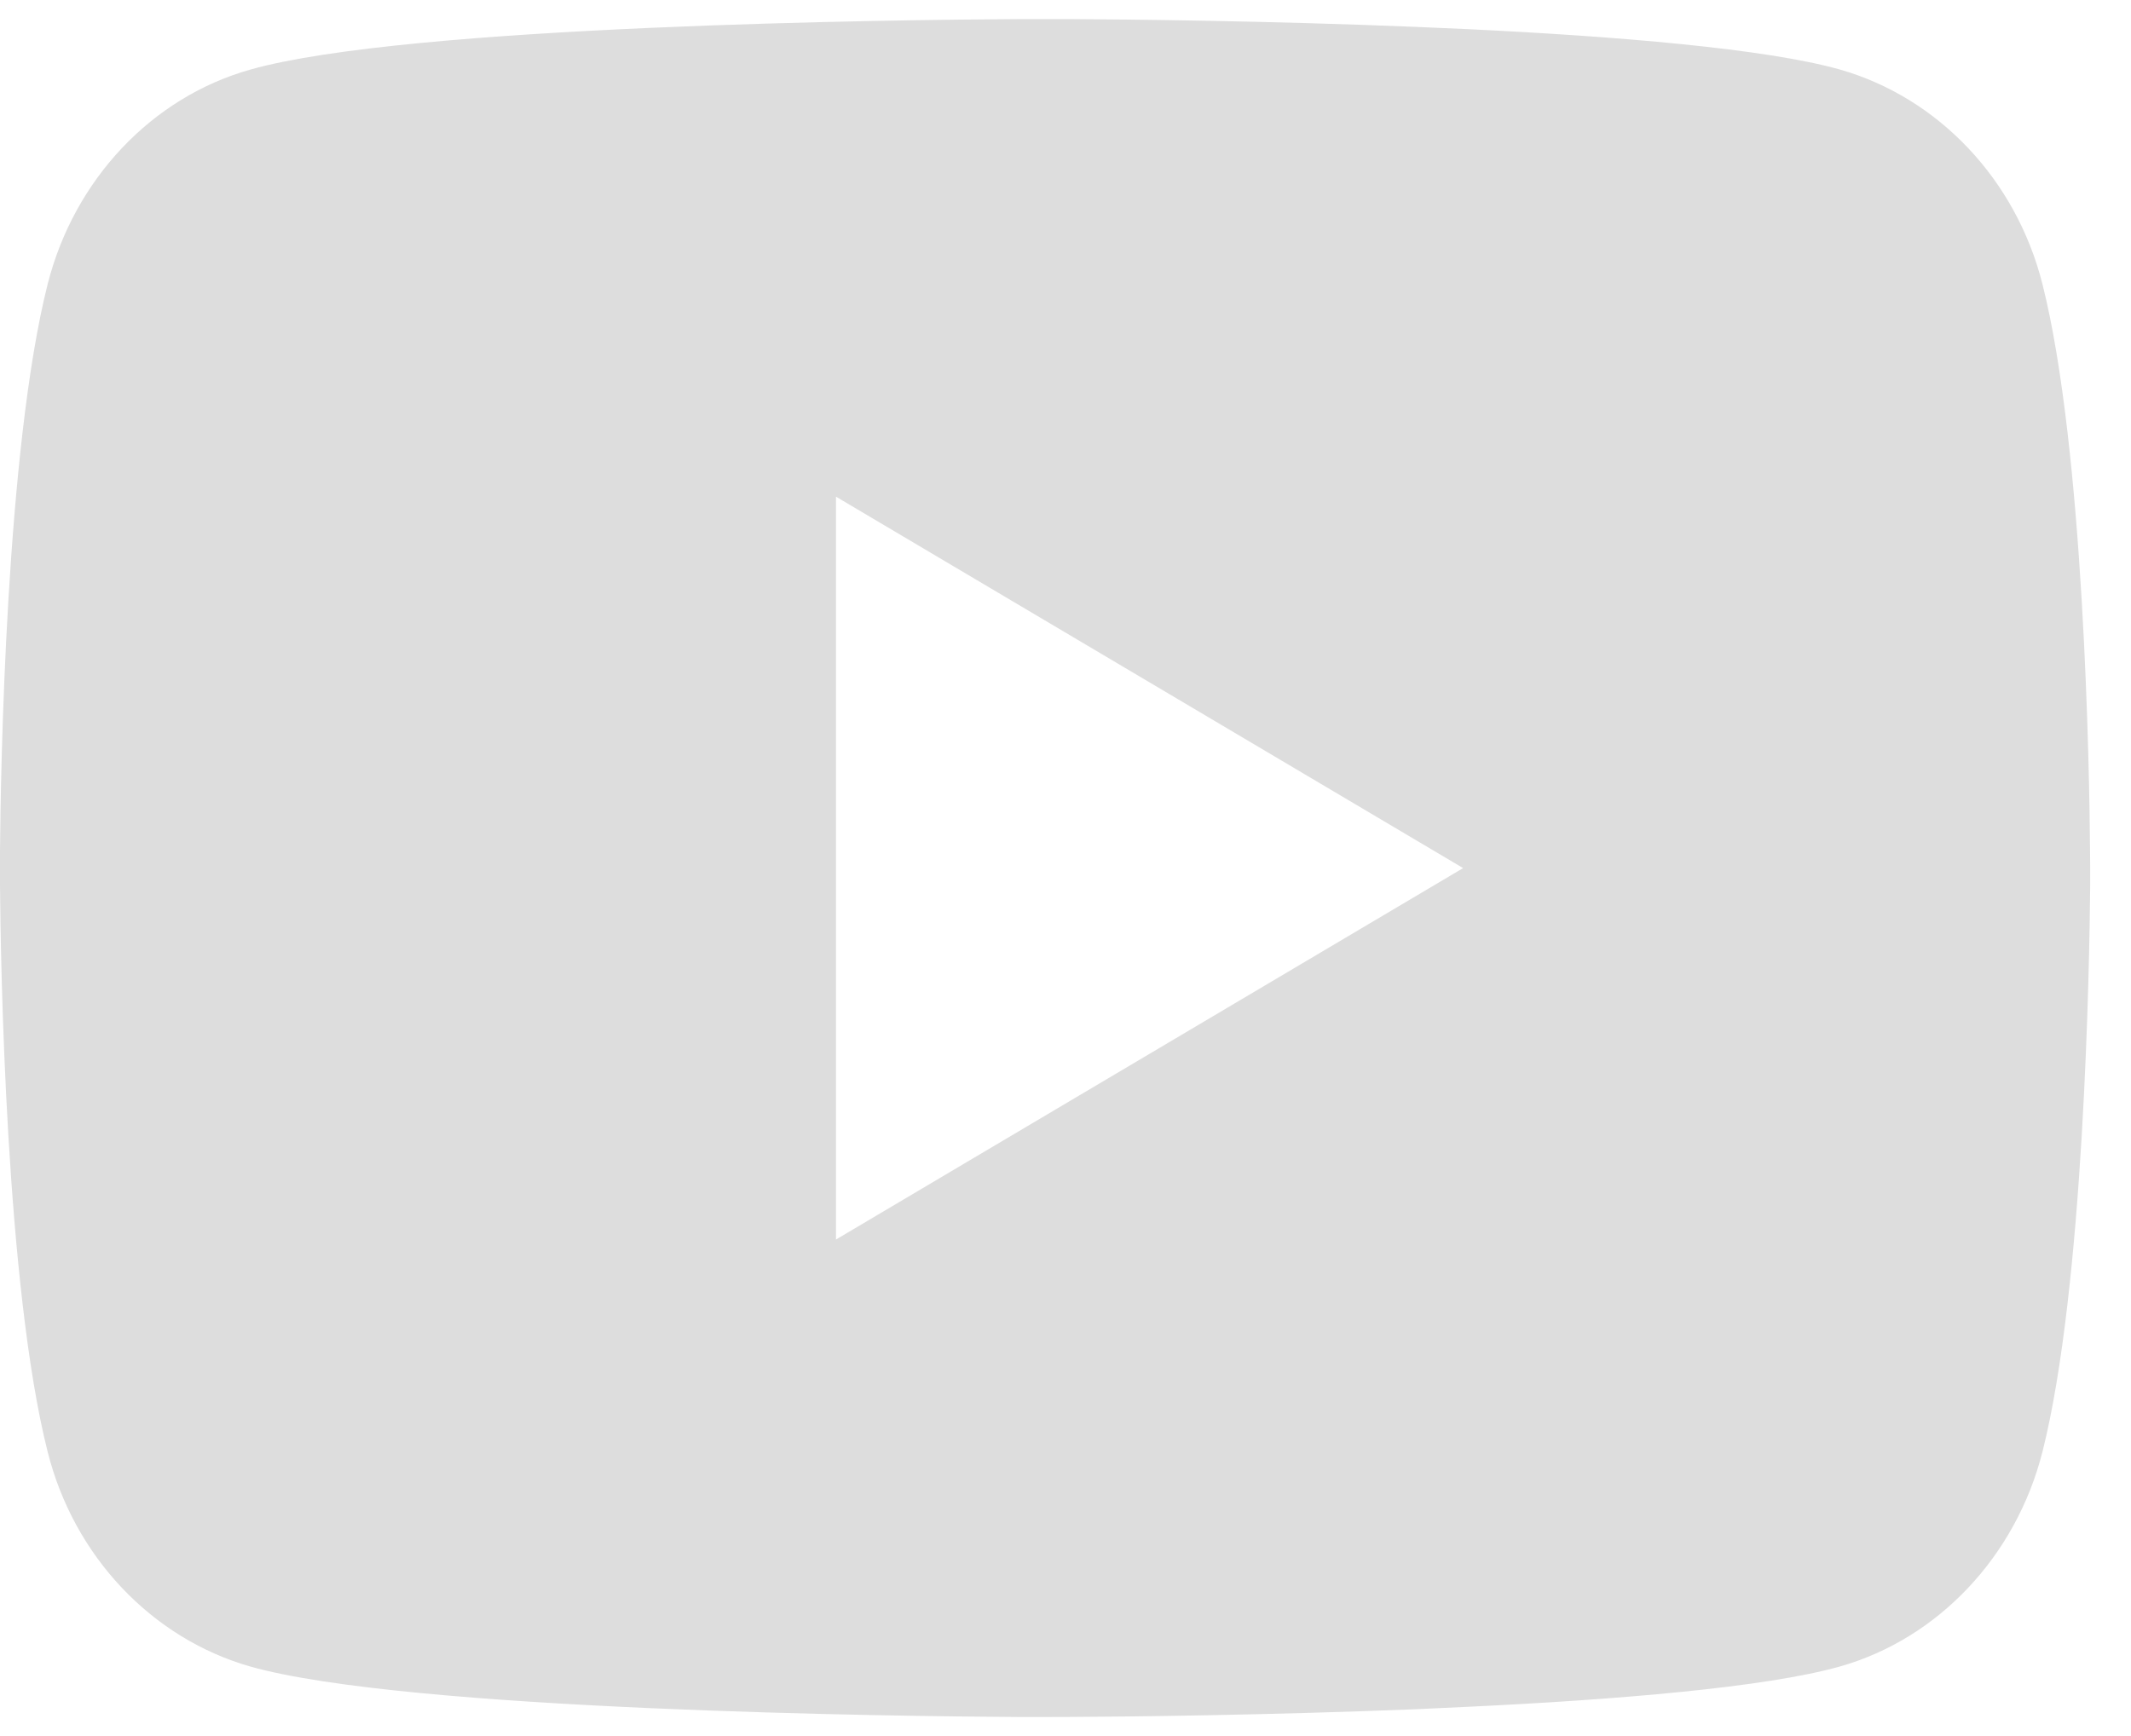 <svg width="27" height="22" viewBox="0 0 27 22" fill="none" xmlns="http://www.w3.org/2000/svg">
<path d="M13.565 0.242C14.272 0.246 16.041 0.263 17.922 0.34L18.589 0.369C20.482 0.46 22.372 0.616 23.311 0.881C24.563 1.238 25.545 2.279 25.878 3.6C26.407 5.698 26.474 9.789 26.481 10.78L26.483 10.985V11.219C26.474 12.21 26.407 16.303 25.878 18.399C25.541 19.724 24.557 20.766 23.311 21.119C22.372 21.384 20.482 21.54 18.589 21.63L17.922 21.661C16.041 21.736 14.272 21.755 13.565 21.758L13.254 21.759H12.916C11.42 21.75 5.162 21.681 3.17 21.119C1.92 20.761 0.936 19.72 0.604 18.399C0.074 16.301 0.008 12.21 0 11.219V10.78C0.008 9.789 0.074 5.697 0.604 3.6C0.94 2.275 1.924 1.233 3.171 0.882C5.162 0.318 11.421 0.25 12.918 0.242H13.565ZM10.592 6.294V15.708L18.538 11.001L10.592 6.294Z" fill="#DDDDDD"/>
</svg>
